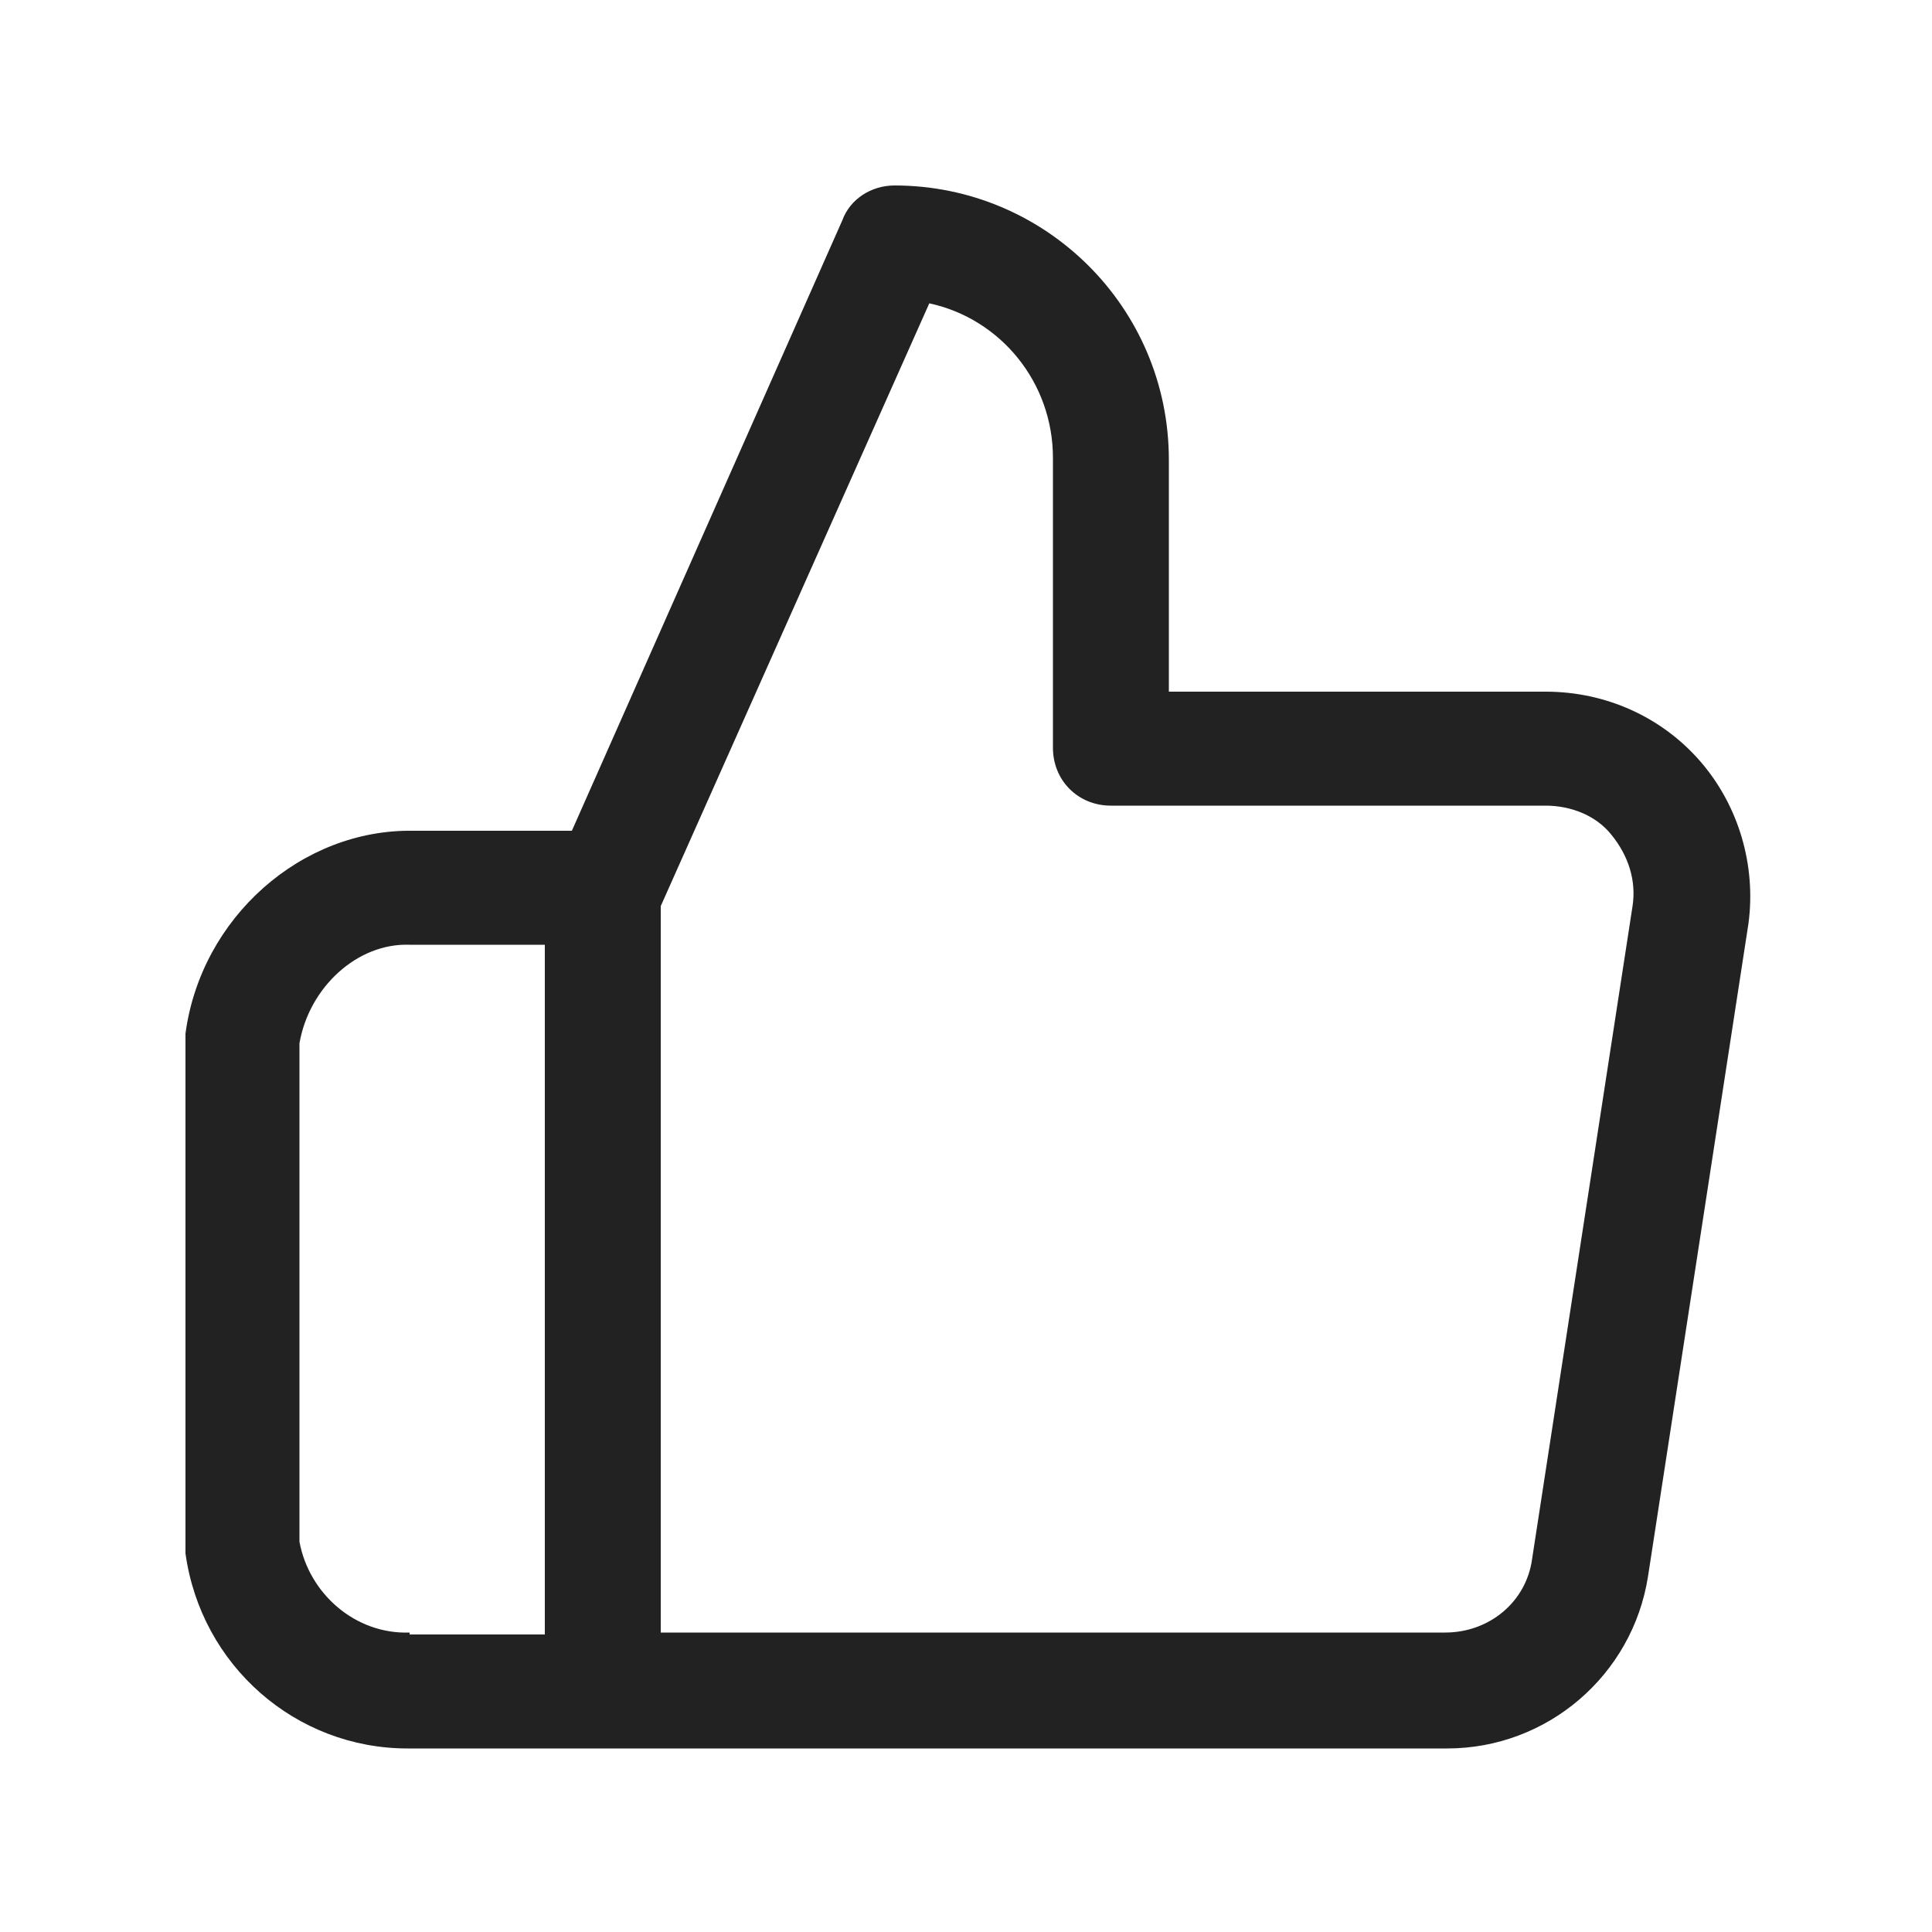 <?xml version="1.0" encoding="utf-8"?>
<!-- Generator: Adobe Illustrator 25.3.1, SVG Export Plug-In . SVG Version: 6.00 Build 0)  -->
<svg version="1.1" id="图层_1" xmlns="http://www.w3.org/2000/svg" xmlns:xlink="http://www.w3.org/1999/xlink" x="0px" y="0px"
	 viewBox="0 0 100 100" style="enable-background:new 0 0 100 100;" xml:space="preserve">
<style type="text/css">
	.st0{fill:#222222;}
</style>
<path class="st0" d="M88,39.4c-2-2.3-4.9-3.6-8-3.6H60.5v-12c0-7.9-6.4-14.2-14.2-14.2c-1.2,0-2.3,0.7-2.7,1.8l-14,31.6l-8.2,0
	c-5.8-0.1-11,4.5-11.8,10.5c0,0.1,0,0.3,0,0.4V80c0,0.1,0,0.3,0,0.4c0.8,5.8,5.7,10.1,11.5,10.1c0.1,0,0.1,0,0.2,0h10c0,0,0,0,0,0
	h43.5c0,0,0.1,0,0.1,0c5.2,0,9.6-3.8,10.4-8.9l5.2-33.8C90.9,44.8,90,41.7,88,39.4z M21.2,84.5c-2.8,0.1-5.2-2-5.7-4.7V54
	c0.5-2.9,3-5.2,5.7-5.1h7v35.7H21.2z M84.5,46.9l-5.2,33.8c-0.3,2.2-2.2,3.8-4.5,3.8c0,0,0,0-0.1,0H34.2V46.9l13.9-31.2
	c3.7,0.8,6.4,4.1,6.4,8v15c0,1.7,1.3,3,3,3H80c1.3,0,2.6,0.5,3.4,1.5C84.3,44.3,84.7,45.6,84.5,46.9z"/>
</svg>
